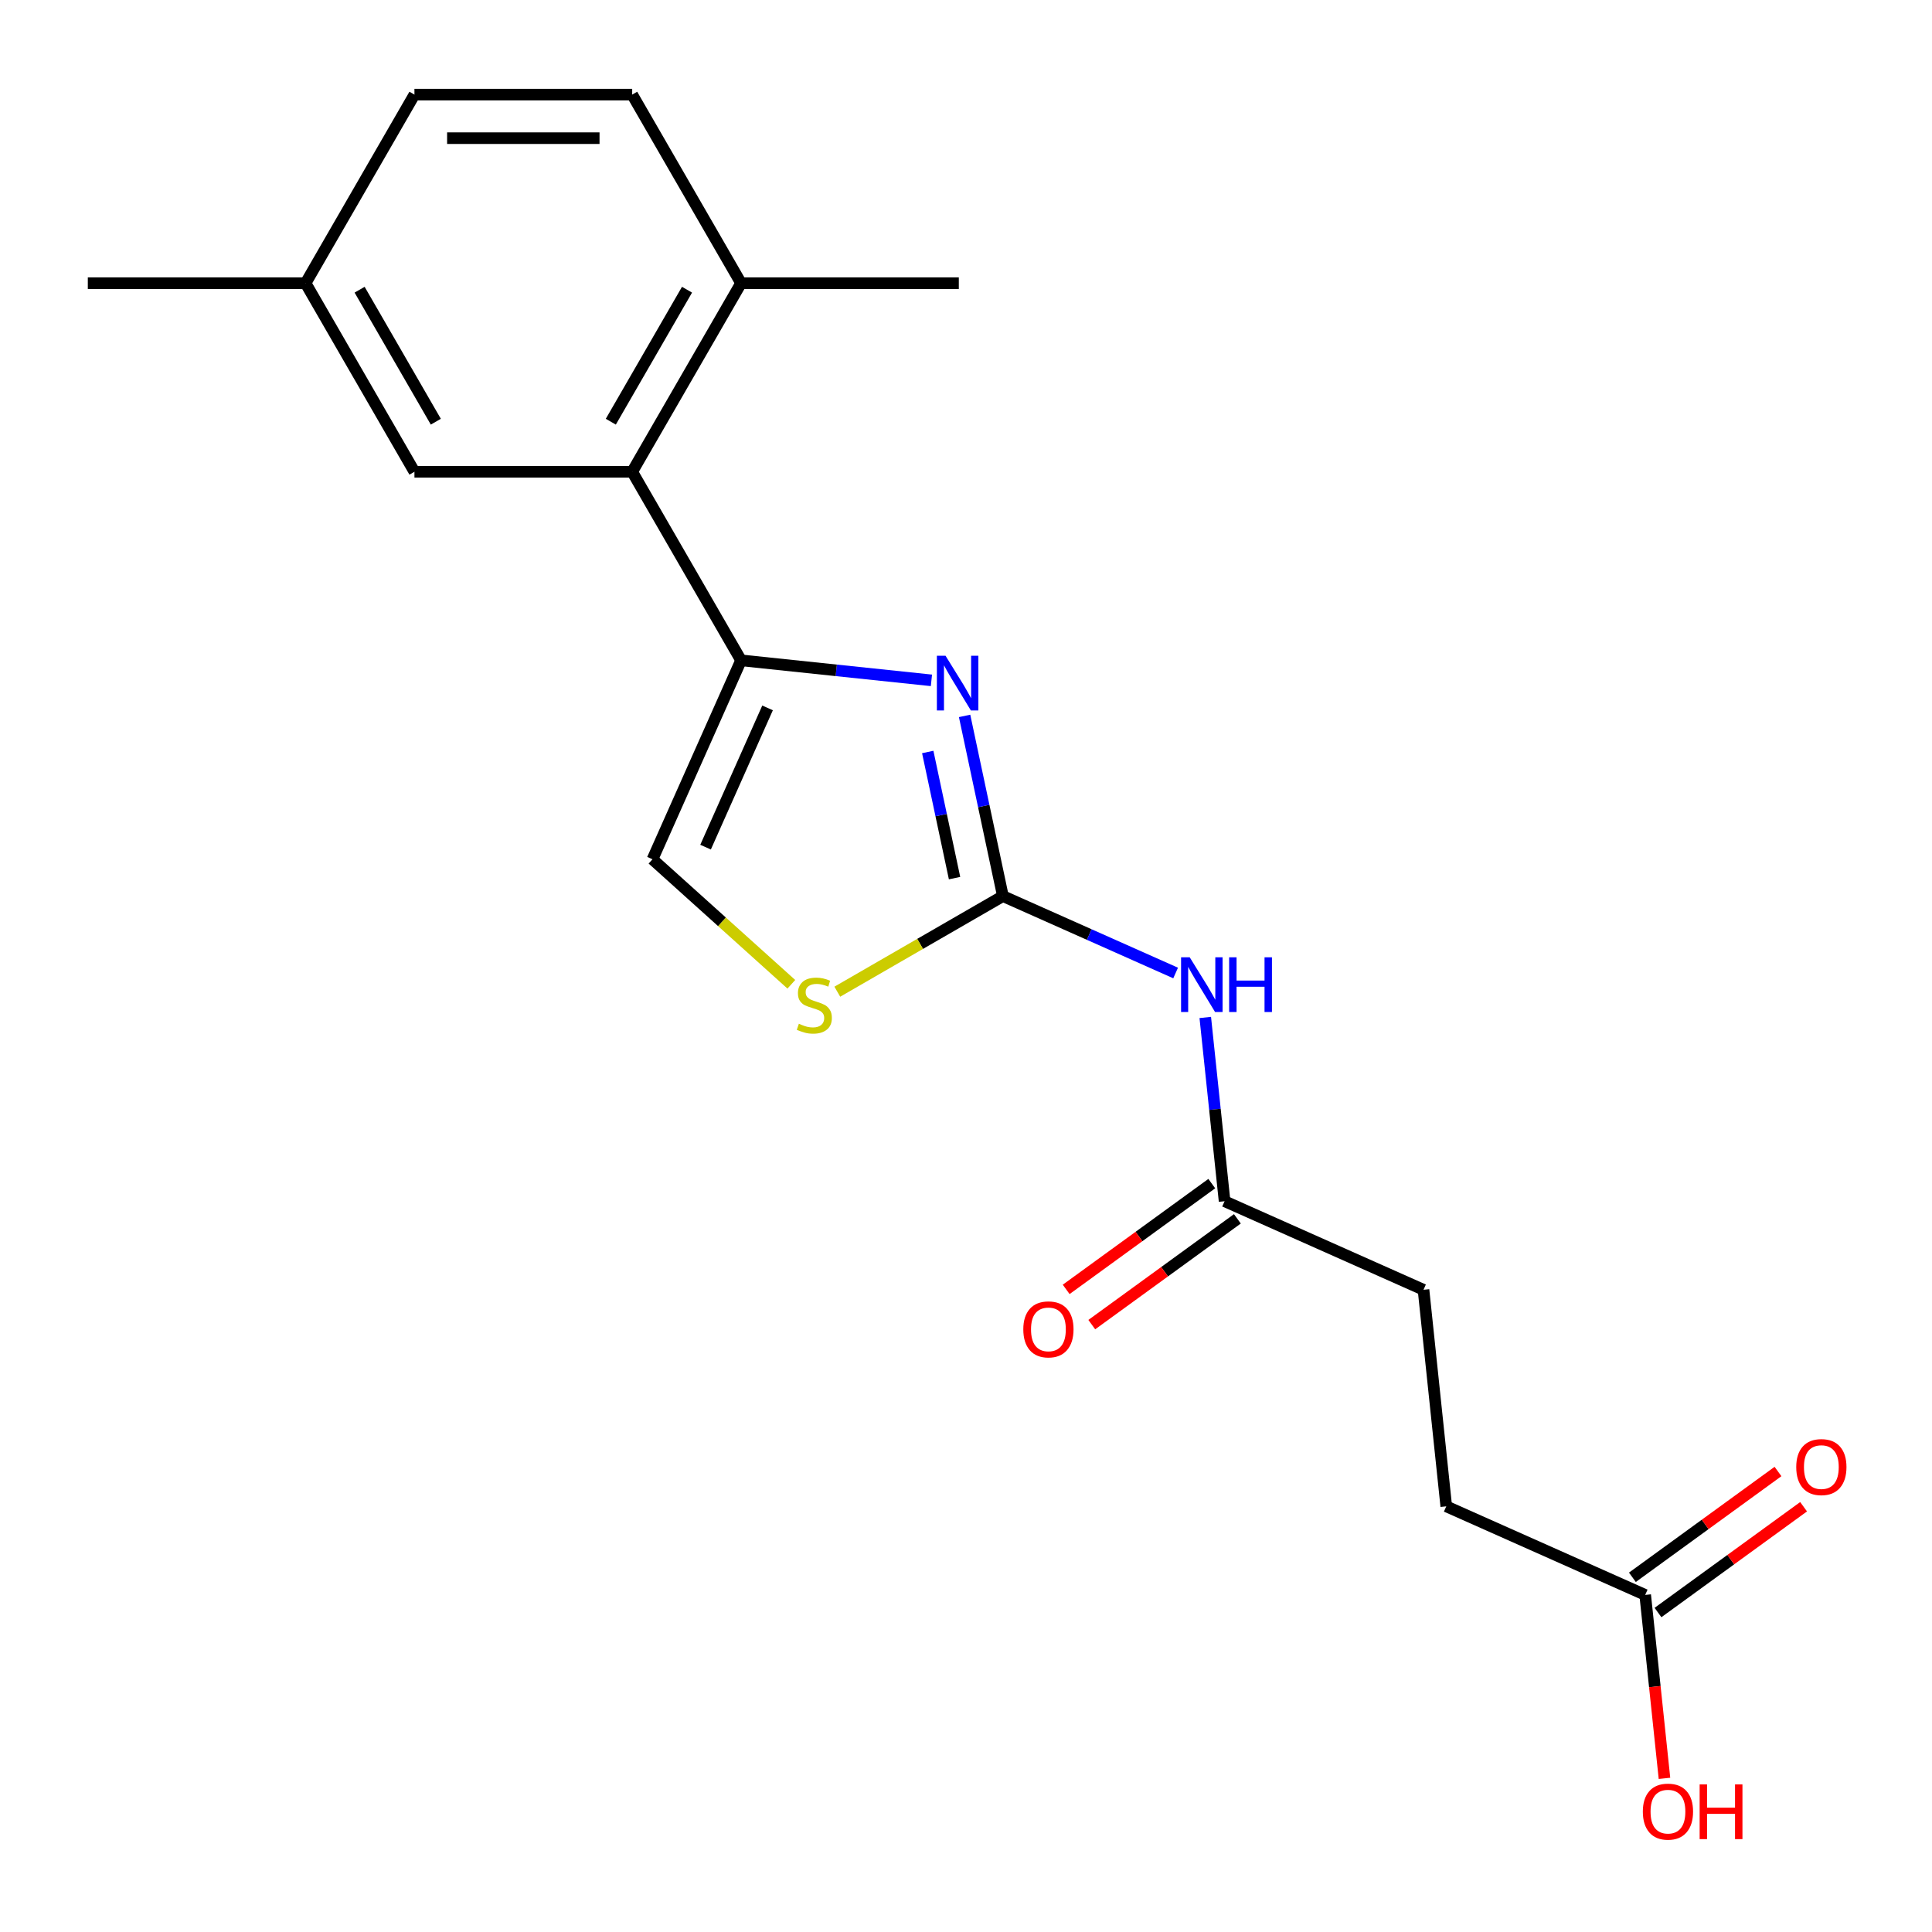 <?xml version='1.0' encoding='iso-8859-1'?>
<svg version='1.1' baseProfile='full'
              xmlns='http://www.w3.org/2000/svg'
                      xmlns:rdkit='http://www.rdkit.org/xml'
                      xmlns:xlink='http://www.w3.org/1999/xlink'
                  xml:space='preserve'
width='1000px' height='1000px' viewBox='0 0 1000 1000'>
<!-- END OF HEADER -->
<rect style='opacity:1.0;fill:#FFFFFF;stroke:none' width='1000' height='1000' x='0' y='0'> </rect>
<path class='bond-0' d='M 519.097,463.818 L 509.185,417.185' style='fill:none;fill-rule:evenodd;stroke:#000000;stroke-width:6px;stroke-linecap:butt;stroke-linejoin:miter;stroke-opacity:1' />
<path class='bond-0' d='M 509.185,417.185 L 499.273,370.552' style='fill:none;fill-rule:evenodd;stroke:#0000FF;stroke-width:6px;stroke-linecap:butt;stroke-linejoin:miter;stroke-opacity:1' />
<path class='bond-0' d='M 494.075,454.515 L 487.136,421.871' style='fill:none;fill-rule:evenodd;stroke:#000000;stroke-width:6px;stroke-linecap:butt;stroke-linejoin:miter;stroke-opacity:1' />
<path class='bond-0' d='M 487.136,421.871 L 480.198,389.228' style='fill:none;fill-rule:evenodd;stroke:#0000FF;stroke-width:6px;stroke-linecap:butt;stroke-linejoin:miter;stroke-opacity:1' />
<path class='bond-2' d='M 519.097,463.818 L 563.8,483.721' style='fill:none;fill-rule:evenodd;stroke:#000000;stroke-width:6px;stroke-linecap:butt;stroke-linejoin:miter;stroke-opacity:1' />
<path class='bond-2' d='M 563.8,483.721 L 608.502,503.624' style='fill:none;fill-rule:evenodd;stroke:#0000FF;stroke-width:6px;stroke-linecap:butt;stroke-linejoin:miter;stroke-opacity:1' />
<path class='bond-4' d='M 519.097,463.818 L 476.243,488.56' style='fill:none;fill-rule:evenodd;stroke:#000000;stroke-width:6px;stroke-linecap:butt;stroke-linejoin:miter;stroke-opacity:1' />
<path class='bond-4' d='M 476.243,488.56 L 433.388,513.302' style='fill:none;fill-rule:evenodd;stroke:#CCCC00;stroke-width:6px;stroke-linecap:butt;stroke-linejoin:miter;stroke-opacity:1' />
<path class='bond-1' d='M 482.106,352.149 L 432.841,346.971' style='fill:none;fill-rule:evenodd;stroke:#0000FF;stroke-width:6px;stroke-linecap:butt;stroke-linejoin:miter;stroke-opacity:1' />
<path class='bond-1' d='M 432.841,346.971 L 383.575,341.793' style='fill:none;fill-rule:evenodd;stroke:#000000;stroke-width:6px;stroke-linecap:butt;stroke-linejoin:miter;stroke-opacity:1' />
<path class='bond-3' d='M 383.575,341.793 L 327.221,244.186' style='fill:none;fill-rule:evenodd;stroke:#000000;stroke-width:6px;stroke-linecap:butt;stroke-linejoin:miter;stroke-opacity:1' />
<path class='bond-20' d='M 383.575,341.793 L 337.733,444.756' style='fill:none;fill-rule:evenodd;stroke:#000000;stroke-width:6px;stroke-linecap:butt;stroke-linejoin:miter;stroke-opacity:1' />
<path class='bond-20' d='M 397.291,366.406 L 365.202,438.48' style='fill:none;fill-rule:evenodd;stroke:#000000;stroke-width:6px;stroke-linecap:butt;stroke-linejoin:miter;stroke-opacity:1' />
<path class='bond-6' d='M 623.844,526.638 L 628.843,574.193' style='fill:none;fill-rule:evenodd;stroke:#0000FF;stroke-width:6px;stroke-linecap:butt;stroke-linejoin:miter;stroke-opacity:1' />
<path class='bond-6' d='M 628.843,574.193 L 633.841,621.749' style='fill:none;fill-rule:evenodd;stroke:#000000;stroke-width:6px;stroke-linecap:butt;stroke-linejoin:miter;stroke-opacity:1' />
<path class='bond-8' d='M 327.221,244.186 L 383.575,146.579' style='fill:none;fill-rule:evenodd;stroke:#000000;stroke-width:6px;stroke-linecap:butt;stroke-linejoin:miter;stroke-opacity:1' />
<path class='bond-8' d='M 316.153,218.274 L 355.6,149.95' style='fill:none;fill-rule:evenodd;stroke:#000000;stroke-width:6px;stroke-linecap:butt;stroke-linejoin:miter;stroke-opacity:1' />
<path class='bond-9' d='M 327.221,244.186 L 214.515,244.186' style='fill:none;fill-rule:evenodd;stroke:#000000;stroke-width:6px;stroke-linecap:butt;stroke-linejoin:miter;stroke-opacity:1' />
<path class='bond-5' d='M 409.593,509.459 L 373.663,477.107' style='fill:none;fill-rule:evenodd;stroke:#CCCC00;stroke-width:6px;stroke-linecap:butt;stroke-linejoin:miter;stroke-opacity:1' />
<path class='bond-5' d='M 373.663,477.107 L 337.733,444.756' style='fill:none;fill-rule:evenodd;stroke:#000000;stroke-width:6px;stroke-linecap:butt;stroke-linejoin:miter;stroke-opacity:1' />
<path class='bond-10' d='M 627.216,612.631 L 589.534,640.009' style='fill:none;fill-rule:evenodd;stroke:#000000;stroke-width:6px;stroke-linecap:butt;stroke-linejoin:miter;stroke-opacity:1' />
<path class='bond-10' d='M 589.534,640.009 L 551.852,667.386' style='fill:none;fill-rule:evenodd;stroke:#FF0000;stroke-width:6px;stroke-linecap:butt;stroke-linejoin:miter;stroke-opacity:1' />
<path class='bond-10' d='M 640.466,630.867 L 602.784,658.245' style='fill:none;fill-rule:evenodd;stroke:#000000;stroke-width:6px;stroke-linecap:butt;stroke-linejoin:miter;stroke-opacity:1' />
<path class='bond-10' d='M 602.784,658.245 L 565.102,685.623' style='fill:none;fill-rule:evenodd;stroke:#FF0000;stroke-width:6px;stroke-linecap:butt;stroke-linejoin:miter;stroke-opacity:1' />
<path class='bond-13' d='M 633.841,621.749 L 736.804,667.591' style='fill:none;fill-rule:evenodd;stroke:#000000;stroke-width:6px;stroke-linecap:butt;stroke-linejoin:miter;stroke-opacity:1' />
<path class='bond-7' d='M 851.548,825.522 L 748.585,779.681' style='fill:none;fill-rule:evenodd;stroke:#000000;stroke-width:6px;stroke-linecap:butt;stroke-linejoin:miter;stroke-opacity:1' />
<path class='bond-11' d='M 858.172,834.641 L 895.854,807.263' style='fill:none;fill-rule:evenodd;stroke:#000000;stroke-width:6px;stroke-linecap:butt;stroke-linejoin:miter;stroke-opacity:1' />
<path class='bond-11' d='M 895.854,807.263 L 933.536,779.885' style='fill:none;fill-rule:evenodd;stroke:#FF0000;stroke-width:6px;stroke-linecap:butt;stroke-linejoin:miter;stroke-opacity:1' />
<path class='bond-11' d='M 844.923,816.404 L 882.605,789.027' style='fill:none;fill-rule:evenodd;stroke:#000000;stroke-width:6px;stroke-linecap:butt;stroke-linejoin:miter;stroke-opacity:1' />
<path class='bond-11' d='M 882.605,789.027 L 920.287,761.649' style='fill:none;fill-rule:evenodd;stroke:#FF0000;stroke-width:6px;stroke-linecap:butt;stroke-linejoin:miter;stroke-opacity:1' />
<path class='bond-16' d='M 851.548,825.522 L 856.537,872.998' style='fill:none;fill-rule:evenodd;stroke:#000000;stroke-width:6px;stroke-linecap:butt;stroke-linejoin:miter;stroke-opacity:1' />
<path class='bond-16' d='M 856.537,872.998 L 861.527,920.474' style='fill:none;fill-rule:evenodd;stroke:#FF0000;stroke-width:6px;stroke-linecap:butt;stroke-linejoin:miter;stroke-opacity:1' />
<path class='bond-12' d='M 383.575,146.579 L 327.221,48.972' style='fill:none;fill-rule:evenodd;stroke:#000000;stroke-width:6px;stroke-linecap:butt;stroke-linejoin:miter;stroke-opacity:1' />
<path class='bond-18' d='M 383.575,146.579 L 496.282,146.579' style='fill:none;fill-rule:evenodd;stroke:#000000;stroke-width:6px;stroke-linecap:butt;stroke-linejoin:miter;stroke-opacity:1' />
<path class='bond-15' d='M 214.515,244.186 L 158.161,146.579' style='fill:none;fill-rule:evenodd;stroke:#000000;stroke-width:6px;stroke-linecap:butt;stroke-linejoin:miter;stroke-opacity:1' />
<path class='bond-15' d='M 225.583,218.274 L 186.136,149.95' style='fill:none;fill-rule:evenodd;stroke:#000000;stroke-width:6px;stroke-linecap:butt;stroke-linejoin:miter;stroke-opacity:1' />
<path class='bond-21' d='M 327.221,48.972 L 214.515,48.972' style='fill:none;fill-rule:evenodd;stroke:#000000;stroke-width:6px;stroke-linecap:butt;stroke-linejoin:miter;stroke-opacity:1' />
<path class='bond-21' d='M 310.315,71.514 L 231.421,71.514' style='fill:none;fill-rule:evenodd;stroke:#000000;stroke-width:6px;stroke-linecap:butt;stroke-linejoin:miter;stroke-opacity:1' />
<path class='bond-14' d='M 736.804,667.591 L 748.585,779.681' style='fill:none;fill-rule:evenodd;stroke:#000000;stroke-width:6px;stroke-linecap:butt;stroke-linejoin:miter;stroke-opacity:1' />
<path class='bond-17' d='M 158.161,146.579 L 214.515,48.972' style='fill:none;fill-rule:evenodd;stroke:#000000;stroke-width:6px;stroke-linecap:butt;stroke-linejoin:miter;stroke-opacity:1' />
<path class='bond-19' d='M 158.161,146.579 L 45.455,146.579' style='fill:none;fill-rule:evenodd;stroke:#000000;stroke-width:6px;stroke-linecap:butt;stroke-linejoin:miter;stroke-opacity:1' />
<path  class='atom-1' d='M 489.404 339.414
L 498.684 354.414
Q 499.604 355.894, 501.084 358.574
Q 502.564 361.254, 502.644 361.414
L 502.644 339.414
L 506.404 339.414
L 506.404 367.734
L 502.524 367.734
L 492.564 351.334
Q 491.404 349.414, 490.164 347.214
Q 488.964 345.014, 488.604 344.334
L 488.604 367.734
L 484.924 367.734
L 484.924 339.414
L 489.404 339.414
' fill='#0000FF'/>
<path  class='atom-3' d='M 615.8 495.5
L 625.08 510.5
Q 626 511.98, 627.48 514.66
Q 628.96 517.34, 629.04 517.5
L 629.04 495.5
L 632.8 495.5
L 632.8 523.82
L 628.92 523.82
L 618.96 507.42
Q 617.8 505.5, 616.56 503.3
Q 615.36 501.1, 615 500.42
L 615 523.82
L 611.32 523.82
L 611.32 495.5
L 615.8 495.5
' fill='#0000FF'/>
<path  class='atom-3' d='M 636.2 495.5
L 640.04 495.5
L 640.04 507.54
L 654.52 507.54
L 654.52 495.5
L 658.36 495.5
L 658.36 523.82
L 654.52 523.82
L 654.52 510.74
L 640.04 510.74
L 640.04 523.82
L 636.2 523.82
L 636.2 495.5
' fill='#0000FF'/>
<path  class='atom-5' d='M 413.49 529.891
Q 413.81 530.011, 415.13 530.571
Q 416.45 531.131, 417.89 531.491
Q 419.37 531.811, 420.81 531.811
Q 423.49 531.811, 425.05 530.531
Q 426.61 529.211, 426.61 526.931
Q 426.61 525.371, 425.81 524.411
Q 425.05 523.451, 423.85 522.931
Q 422.65 522.411, 420.65 521.811
Q 418.13 521.051, 416.61 520.331
Q 415.13 519.611, 414.05 518.091
Q 413.01 516.571, 413.01 514.011
Q 413.01 510.451, 415.41 508.251
Q 417.85 506.051, 422.65 506.051
Q 425.93 506.051, 429.65 507.611
L 428.73 510.691
Q 425.33 509.291, 422.77 509.291
Q 420.01 509.291, 418.49 510.451
Q 416.97 511.571, 417.01 513.531
Q 417.01 515.051, 417.77 515.971
Q 418.57 516.891, 419.69 517.411
Q 420.85 517.931, 422.77 518.531
Q 425.33 519.331, 426.85 520.131
Q 428.37 520.931, 429.45 522.571
Q 430.57 524.171, 430.57 526.931
Q 430.57 530.851, 427.93 532.971
Q 425.33 535.051, 420.97 535.051
Q 418.45 535.051, 416.53 534.491
Q 414.65 533.971, 412.41 533.051
L 413.49 529.891
' fill='#CCCC00'/>
<path  class='atom-11' d='M 529.659 688.077
Q 529.659 681.277, 533.019 677.477
Q 536.379 673.677, 542.659 673.677
Q 548.939 673.677, 552.299 677.477
Q 555.659 681.277, 555.659 688.077
Q 555.659 694.957, 552.259 698.877
Q 548.859 702.757, 542.659 702.757
Q 536.419 702.757, 533.019 698.877
Q 529.659 694.997, 529.659 688.077
M 542.659 699.557
Q 546.979 699.557, 549.299 696.677
Q 551.659 693.757, 551.659 688.077
Q 551.659 682.517, 549.299 679.717
Q 546.979 676.877, 542.659 676.877
Q 538.339 676.877, 535.979 679.677
Q 533.659 682.477, 533.659 688.077
Q 533.659 693.797, 535.979 696.677
Q 538.339 699.557, 542.659 699.557
' fill='#FF0000'/>
<path  class='atom-12' d='M 929.729 759.355
Q 929.729 752.555, 933.089 748.755
Q 936.449 744.955, 942.729 744.955
Q 949.009 744.955, 952.369 748.755
Q 955.729 752.555, 955.729 759.355
Q 955.729 766.235, 952.329 770.155
Q 948.929 774.035, 942.729 774.035
Q 936.489 774.035, 933.089 770.155
Q 929.729 766.275, 929.729 759.355
M 942.729 770.835
Q 947.049 770.835, 949.369 767.955
Q 951.729 765.035, 951.729 759.355
Q 951.729 753.795, 949.369 750.995
Q 947.049 748.155, 942.729 748.155
Q 938.409 748.155, 936.049 750.955
Q 933.729 753.755, 933.729 759.355
Q 933.729 765.075, 936.049 767.955
Q 938.409 770.835, 942.729 770.835
' fill='#FF0000'/>
<path  class='atom-17' d='M 850.329 937.692
Q 850.329 930.892, 853.689 927.092
Q 857.049 923.292, 863.329 923.292
Q 869.609 923.292, 872.969 927.092
Q 876.329 930.892, 876.329 937.692
Q 876.329 944.572, 872.929 948.492
Q 869.529 952.372, 863.329 952.372
Q 857.089 952.372, 853.689 948.492
Q 850.329 944.612, 850.329 937.692
M 863.329 949.172
Q 867.649 949.172, 869.969 946.292
Q 872.329 943.372, 872.329 937.692
Q 872.329 932.132, 869.969 929.332
Q 867.649 926.492, 863.329 926.492
Q 859.009 926.492, 856.649 929.292
Q 854.329 932.092, 854.329 937.692
Q 854.329 943.412, 856.649 946.292
Q 859.009 949.172, 863.329 949.172
' fill='#FF0000'/>
<path  class='atom-17' d='M 879.729 923.612
L 883.569 923.612
L 883.569 935.652
L 898.049 935.652
L 898.049 923.612
L 901.889 923.612
L 901.889 951.932
L 898.049 951.932
L 898.049 938.852
L 883.569 938.852
L 883.569 951.932
L 879.729 951.932
L 879.729 923.612
' fill='#FF0000'/>
</svg>
